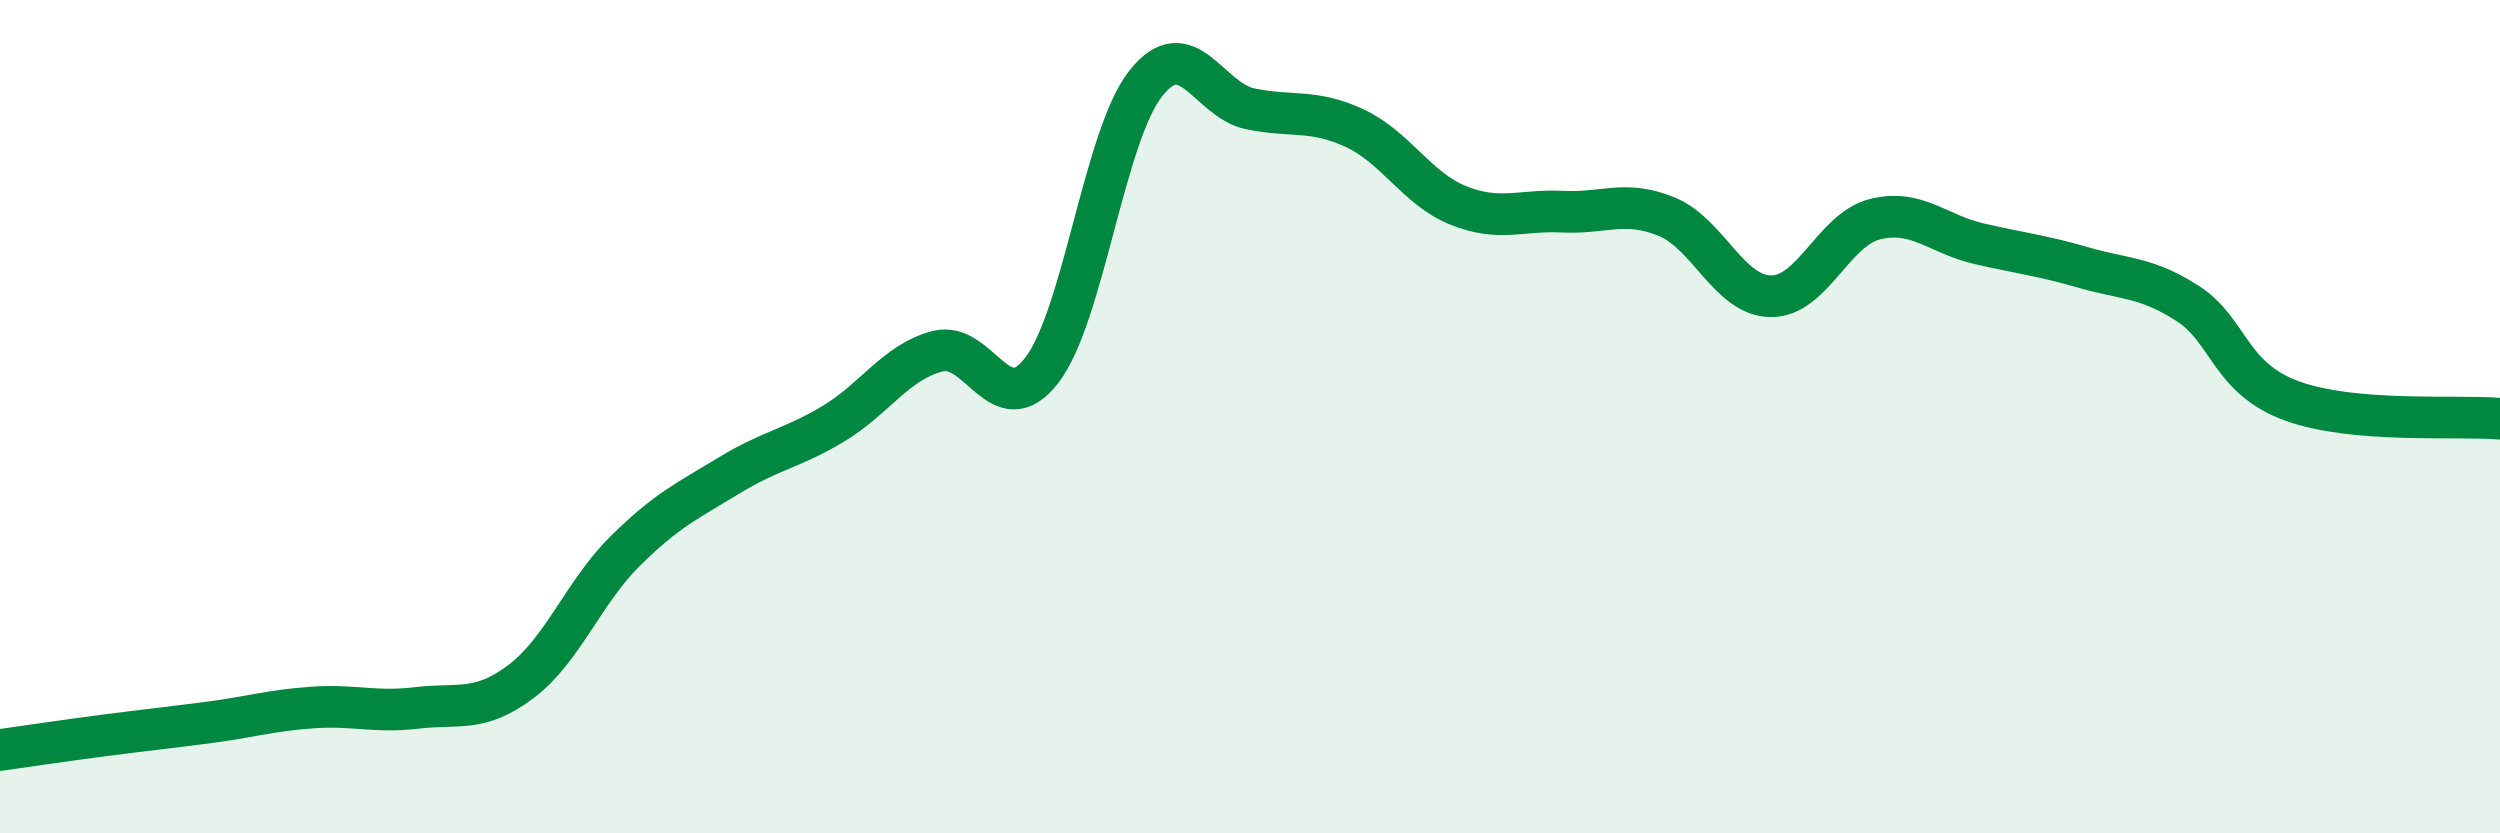
    <svg width="60" height="20" viewBox="0 0 60 20" xmlns="http://www.w3.org/2000/svg">
      <path
        d="M 0,18 C 0.5,17.93 1.5,17.78 2.5,17.65 C 3.5,17.52 4,17.47 5,17.34 C 6,17.21 6.5,17.05 7.5,16.98 C 8.5,16.91 9,17.11 10,16.99 C 11,16.87 11.5,17.11 12.5,16.36 C 13.5,15.61 14,14.22 15,13.23 C 16,12.24 16.5,12.02 17.5,11.41 C 18.5,10.8 19,10.77 20,10.17 C 21,9.57 21.5,8.69 22.5,8.43 C 23.5,8.17 24,10.18 25,8.89 C 26,7.6 26.5,3.26 27.5,2 C 28.5,0.74 29,2.4 30,2.61 C 31,2.82 31.5,2.61 32.5,3.07 C 33.5,3.53 34,4.53 35,4.93 C 36,5.33 36.5,5.03 37.5,5.08 C 38.5,5.13 39,4.79 40,5.2 C 41,5.61 41.5,7.1 42.5,7.11 C 43.5,7.12 44,5.51 45,5.26 C 46,5.01 46.5,5.62 47.5,5.85 C 48.5,6.08 49,6.13 50,6.42 C 51,6.71 51.5,6.64 52.5,7.28 C 53.5,7.92 53.5,9.07 55,9.62 C 56.5,10.17 59,9.96 60,10.05L60 20L0 20Z"
        fill="#008740"
        opacity="0.1"
        stroke-linecap="round"
        stroke-linejoin="round"
      />
      <path
        d="M 0,18 C 0.5,17.93 1.5,17.78 2.5,17.65 C 3.5,17.52 4,17.47 5,17.34 C 6,17.21 6.5,17.05 7.5,16.98 C 8.5,16.91 9,17.11 10,16.99 C 11,16.87 11.5,17.11 12.5,16.36 C 13.5,15.61 14,14.22 15,13.23 C 16,12.24 16.5,12.02 17.5,11.41 C 18.5,10.8 19,10.77 20,10.17 C 21,9.57 21.5,8.69 22.5,8.43 C 23.5,8.17 24,10.18 25,8.89 C 26,7.6 26.5,3.26 27.5,2 C 28.5,0.74 29,2.4 30,2.61 C 31,2.82 31.5,2.61 32.5,3.07 C 33.5,3.53 34,4.53 35,4.93 C 36,5.33 36.5,5.03 37.5,5.08 C 38.5,5.13 39,4.79 40,5.2 C 41,5.61 41.5,7.1 42.5,7.11 C 43.5,7.12 44,5.51 45,5.26 C 46,5.01 46.5,5.62 47.5,5.85 C 48.5,6.08 49,6.13 50,6.42 C 51,6.71 51.5,6.64 52.5,7.28 C 53.5,7.92 53.5,9.07 55,9.62 C 56.5,10.17 59,9.96 60,10.05"
        stroke="#008740"
        stroke-width="1"
        fill="none"
        stroke-linecap="round"
        stroke-linejoin="round"
      />
    </svg>
  